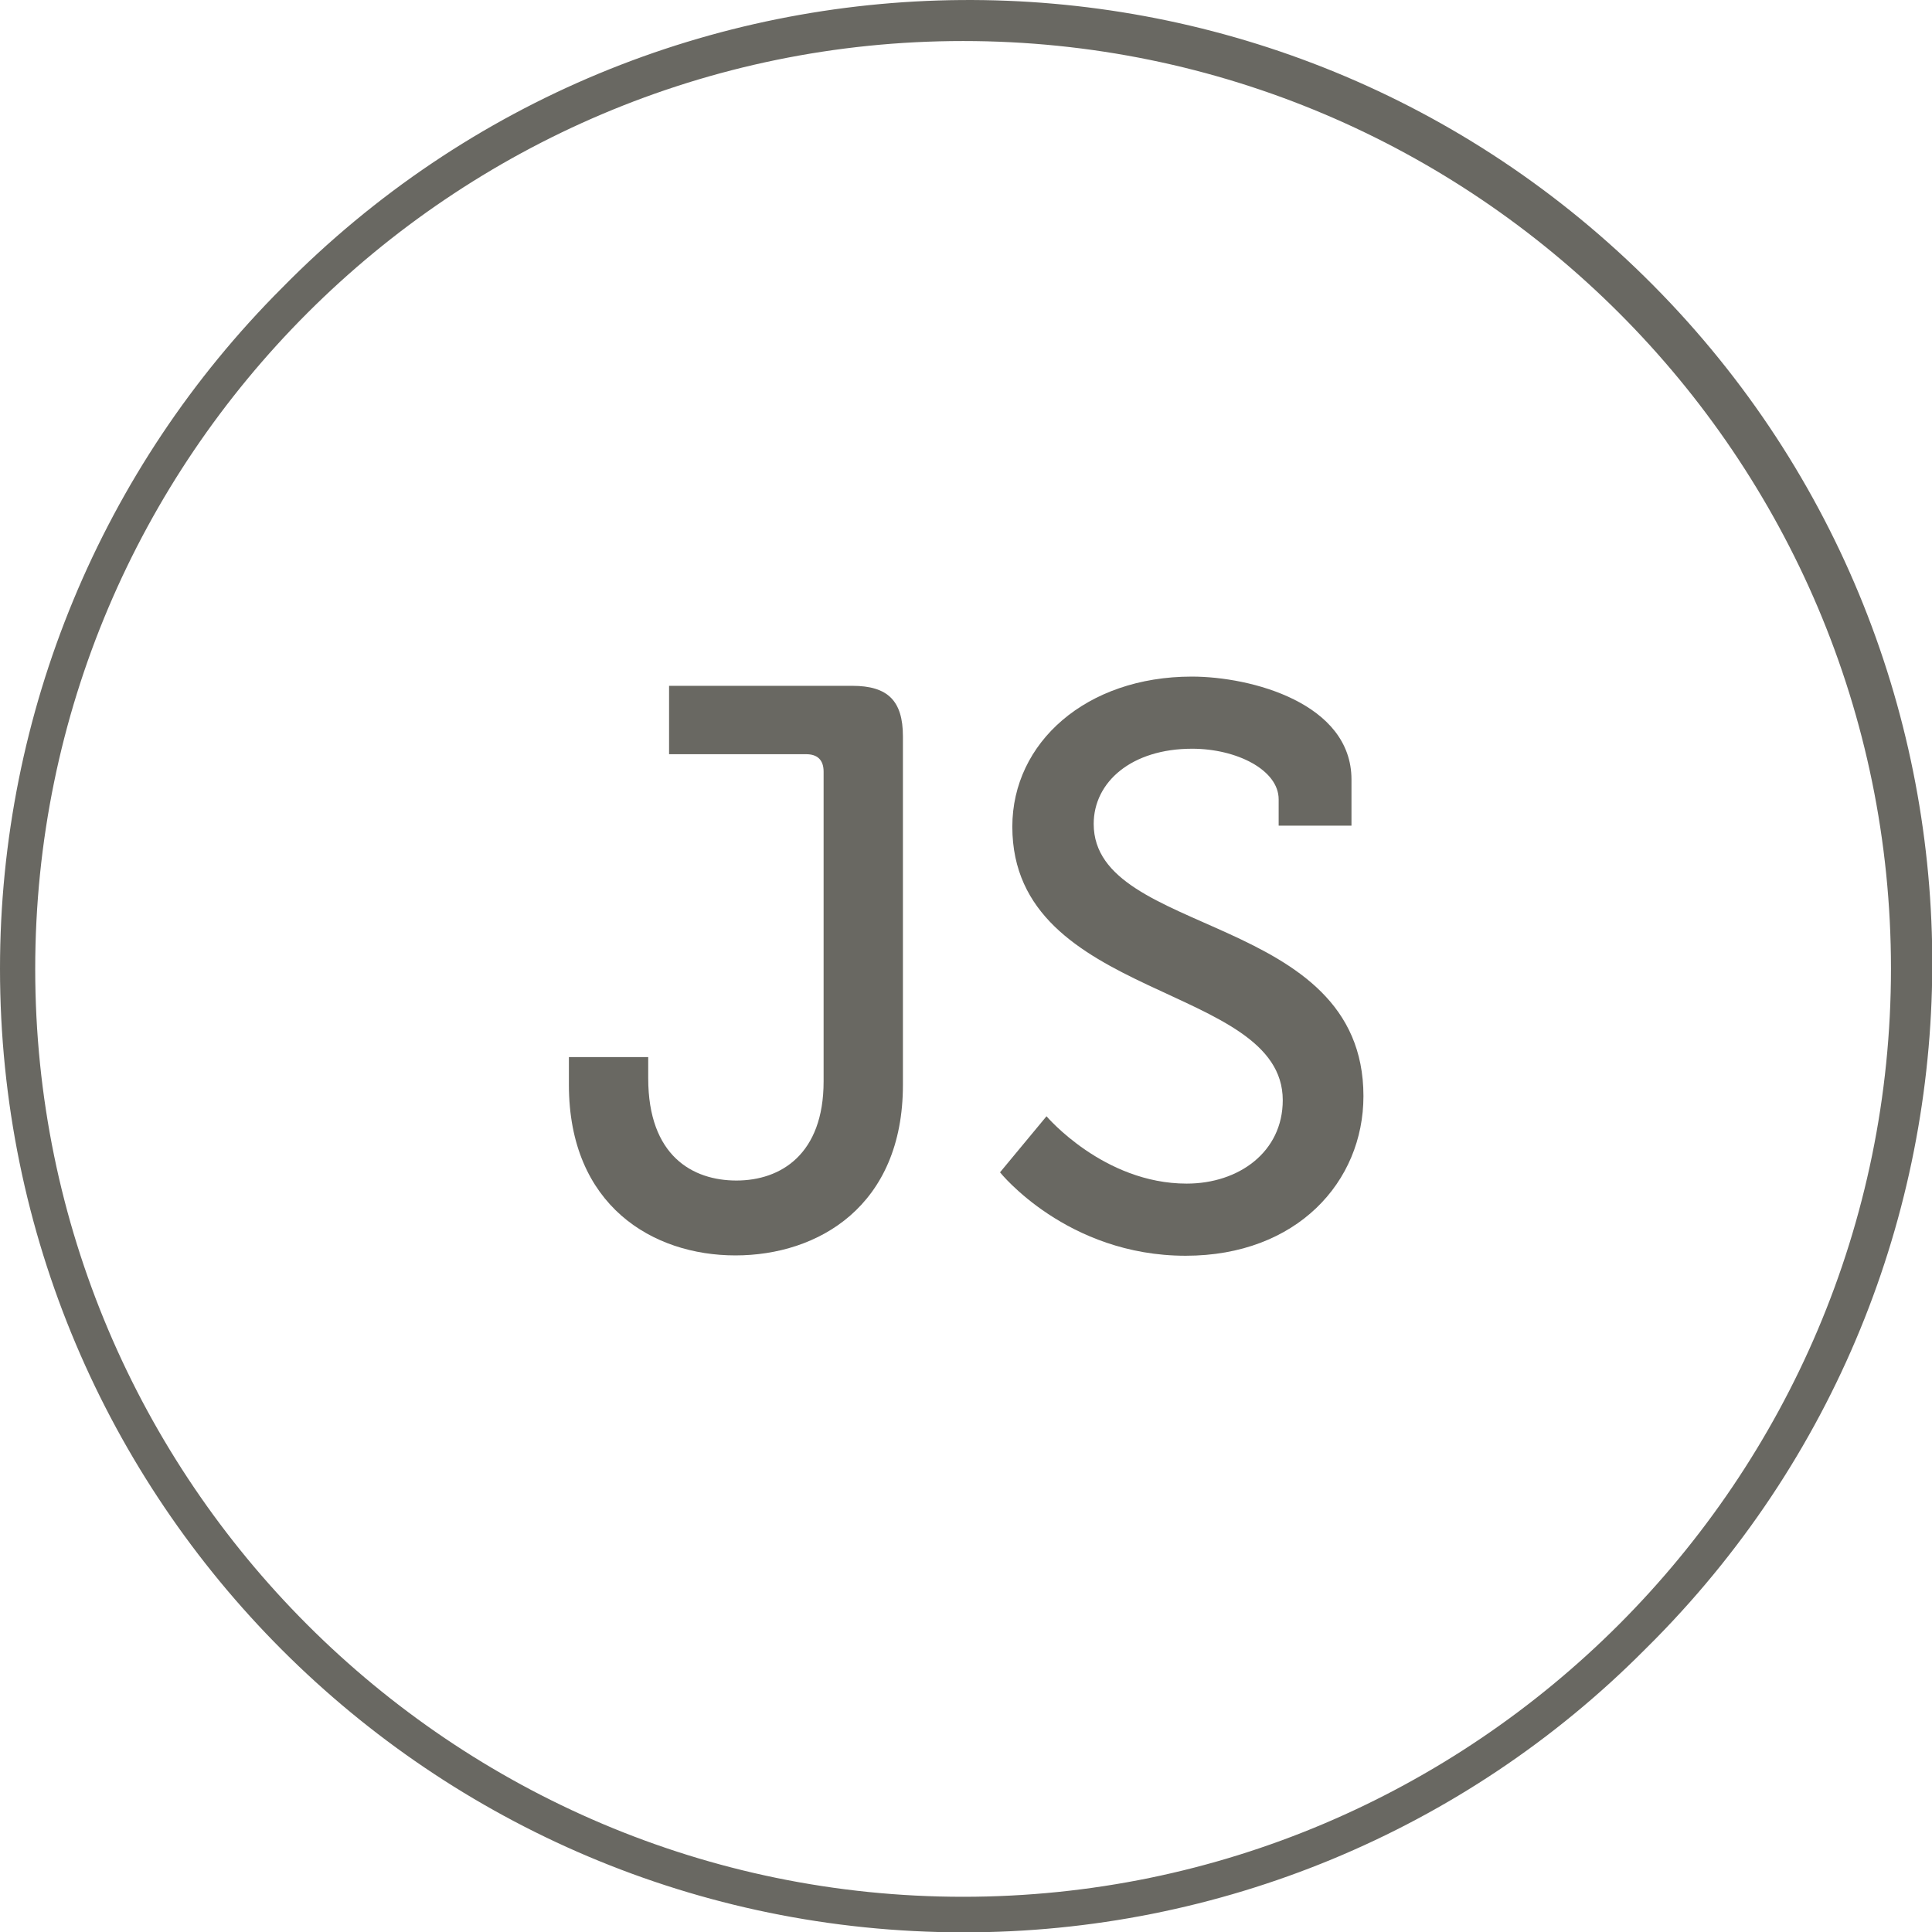 <?xml version="1.0" encoding="utf-8"?>
<!-- Generator: Adobe Illustrator 26.0.3, SVG Export Plug-In . SVG Version: 6.00 Build 0)  -->
<svg version="1.1" id="Ebene_1" xmlns="http://www.w3.org/2000/svg" xmlns:xlink="http://www.w3.org/1999/xlink" x="0px" y="0px"
	 viewBox="0 0 565.1 565.2" style="enable-background:new 0 0 565.1 565.2;" xml:space="preserve">
<style type="text/css">
	.st0{fill:#696862;}
	.st1{enable-background:new    ;}
</style>
<path class="st0" d="M281.7,565.2C126.1,565.1,0,439,0,283.3C0,208.6,29.7,137,82.5,84.2C191.6-26.8,370-28.2,481,80.9
	s112.4,287.5,3.2,398.5c-1.1,1.1-2.1,2.1-3.2,3.2C428.3,535.6,356.5,565.3,281.7,565.2z M281.7,12C132.1,12,10.3,133.7,10.3,283.4
	s121.8,271.4,271.4,271.4S553.1,433,553.1,283.3S431.4,12,281.7,12L281.7,12z"/>
<g class="st1">
	<path class="st0" d="M166.4,309.2h23.2v6.2c0,22.7,13,29.9,25.8,29.9c13,0,25.5-7.7,25.5-29v-90.6c0-3.5-1.9-5.1-5.1-5.1h-40.1v-20
		h53.6c10.4,0,14.8,4.4,14.8,14.8v101.9c0,35.5-24.8,49.9-49,49.9s-48.7-14.6-48.7-49.9V309.2L166.4,309.2z"/>
	<path class="st0" d="M306.1,326.5c0,0,16.7,19.7,41,19.7c15.3,0,28.1-9.3,28.1-24.4c0-34.3-79.1-29-79.1-80
		c0-24.6,21.6-43.9,52.5-43.9c17.4,0,46.7,7.8,46.7,30.1v13.5h-21.3v-7.7c0-8.6-12.3-14.8-25.3-14.8c-17.7,0-28.8,9.7-28.8,22
		c0,33.2,78.9,25.8,78.9,79.6c0,25.1-19.5,46.7-52,46.7c-34.8,0-54.3-24.4-54.3-24.4L306.1,326.5z"/>
</g>
</svg>
